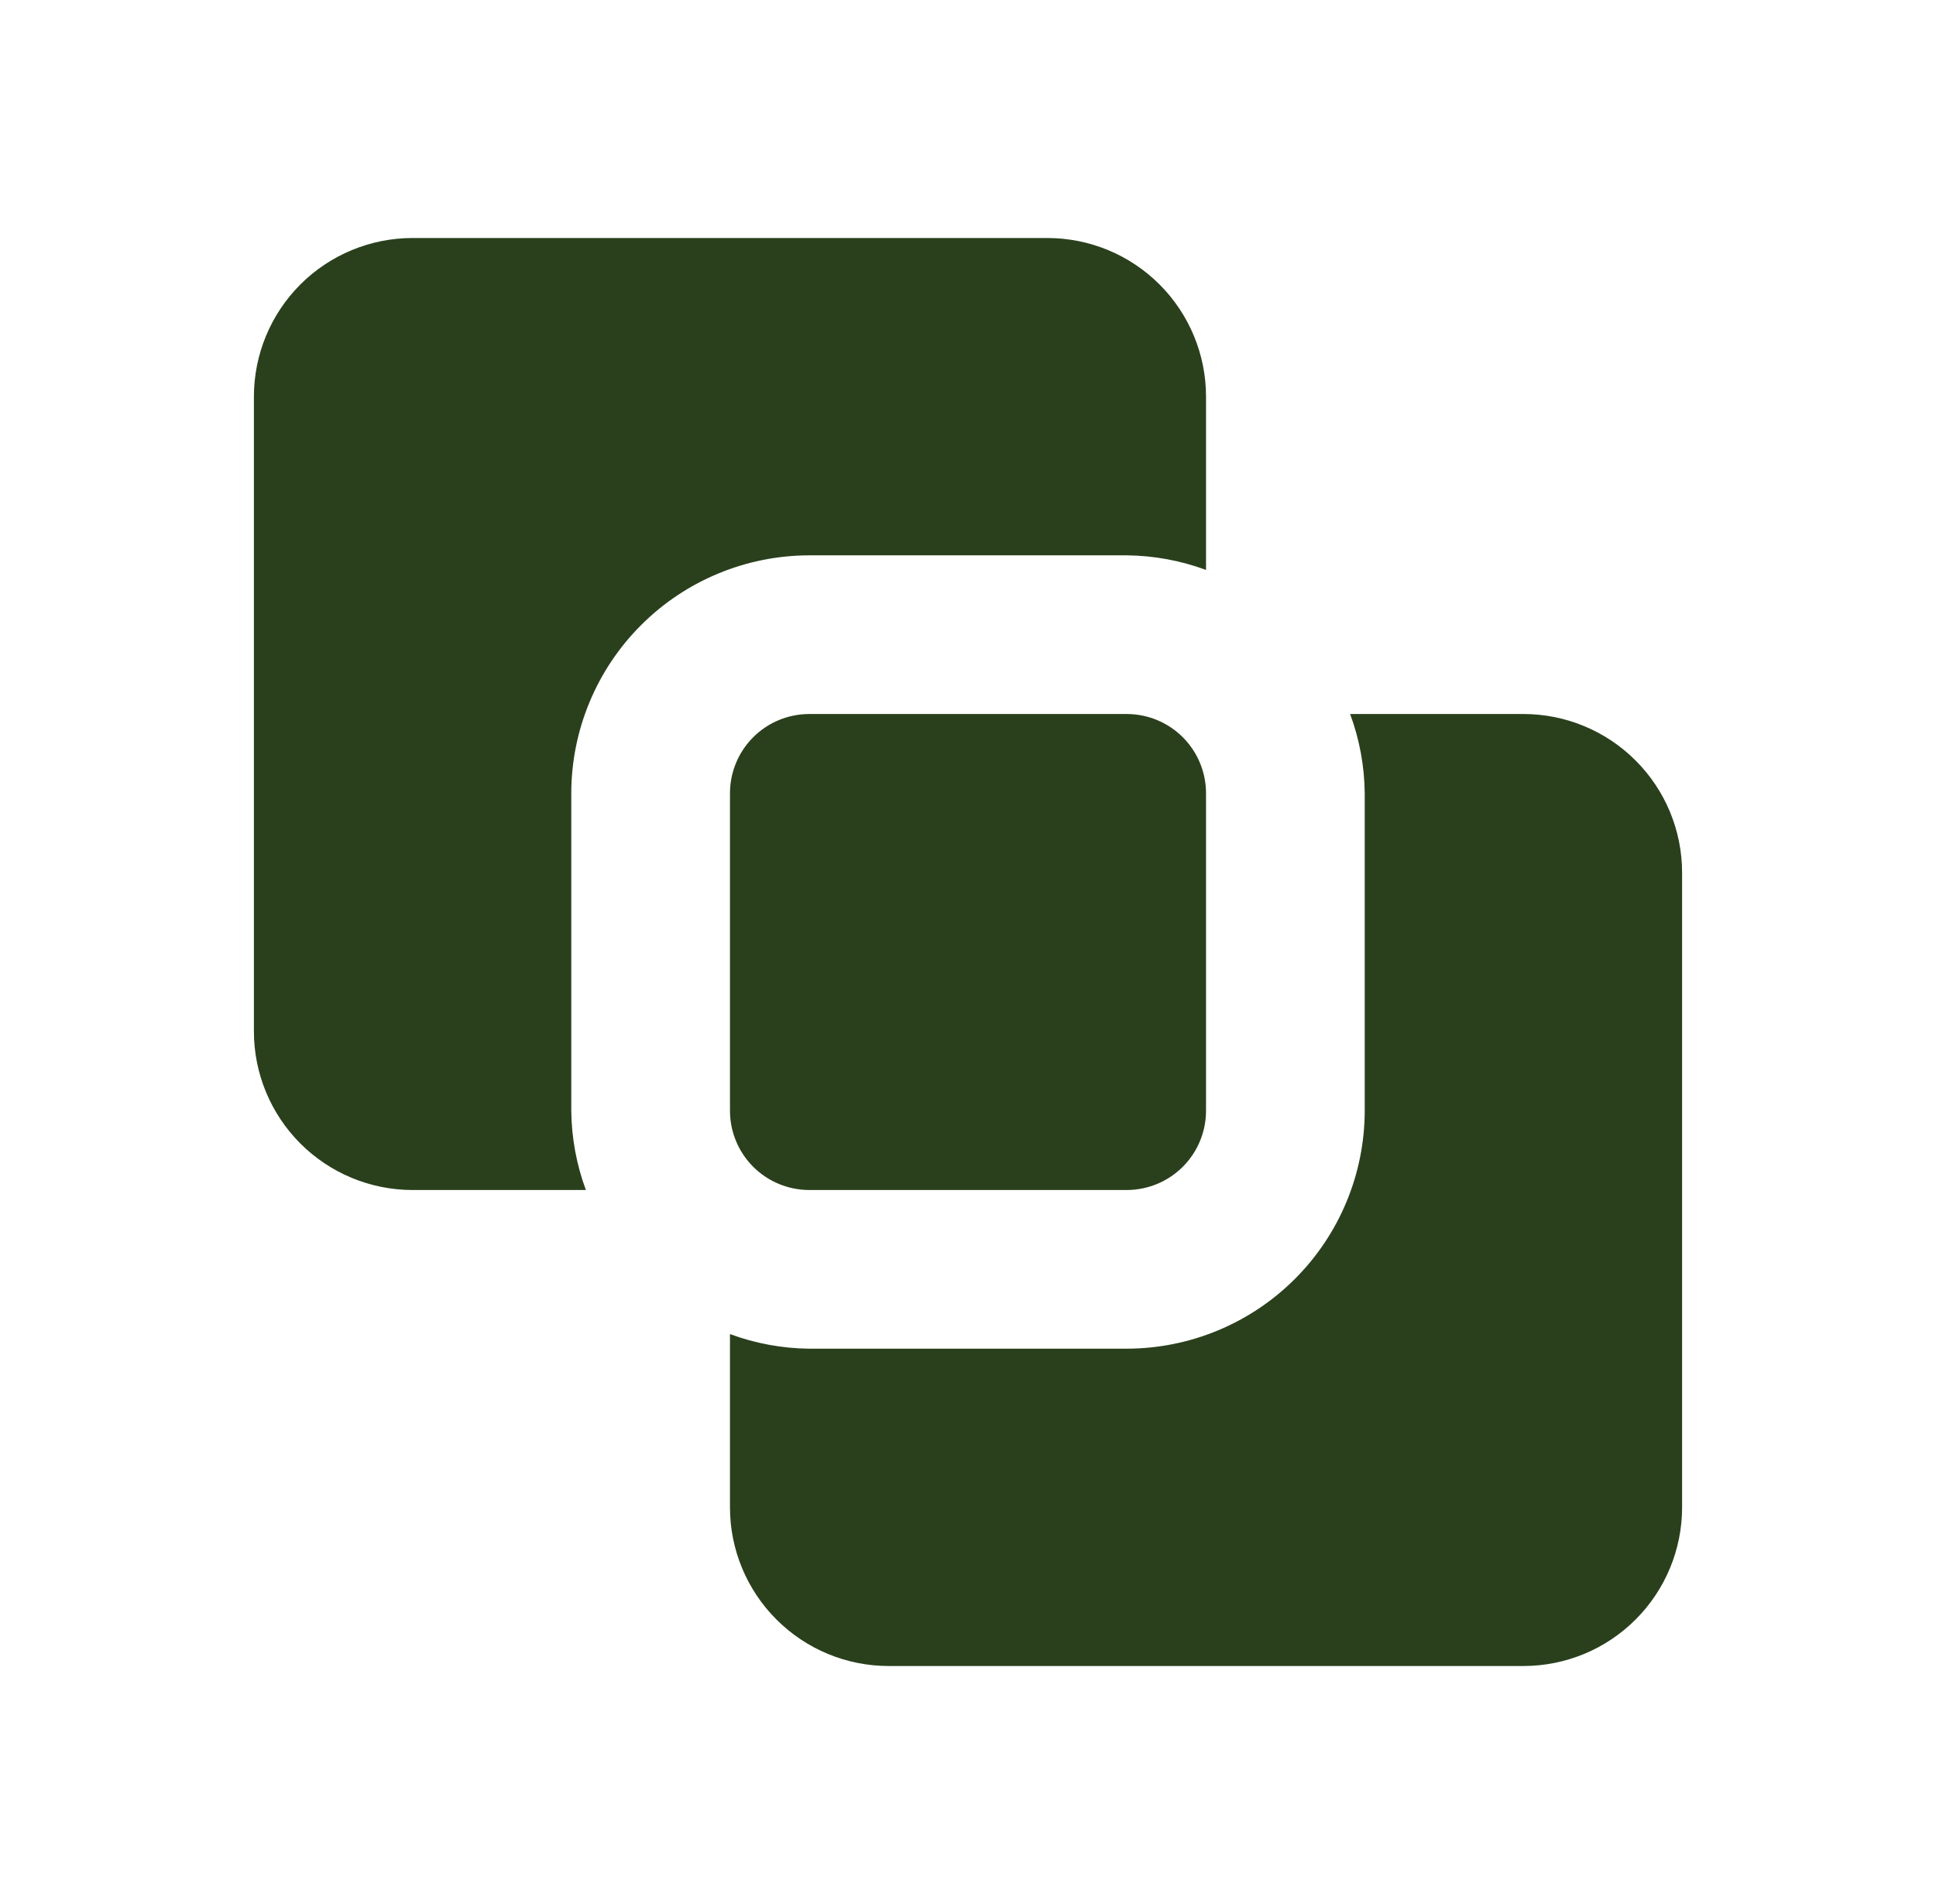 <svg width="61" height="60" viewBox="0 0 61 60" fill="none" xmlns="http://www.w3.org/2000/svg">
<path d="M25.5 37.5C24.837 37.5 24.201 37.237 23.732 36.768C23.263 36.299 23 35.663 23 35V25C23 24.337 23.263 23.701 23.732 23.232C24.201 22.763 24.837 22.5 25.5 22.5H35.5C36.163 22.5 36.799 22.763 37.268 23.232C37.737 23.701 38 24.337 38 25V35C38 35.663 37.737 36.299 37.268 36.768C36.799 37.237 36.163 37.5 35.5 37.5H25.5ZM53 27.5C53 26.174 52.473 24.902 51.535 23.965C50.598 23.027 49.326 22.5 48 22.5H42.54C42.836 23.301 42.992 24.146 43 25V35C42.998 36.989 42.207 38.895 40.801 40.301C39.395 41.707 37.489 42.498 35.5 42.5H25.5C24.646 42.492 23.801 42.336 23 42.04V47.5C23 48.826 23.527 50.098 24.465 51.035C25.402 51.973 26.674 52.5 28 52.5H48C49.326 52.5 50.598 51.973 51.535 51.035C52.473 50.098 53 48.826 53 47.5V27.5ZM13 7.5C11.674 7.5 10.402 8.027 9.464 8.964C8.527 9.902 8 11.174 8 12.5V32.5C8 33.826 8.527 35.098 9.464 36.035C10.402 36.973 11.674 37.5 13 37.5H18.46C18.164 36.699 18.008 35.854 18 35V25C18.002 23.012 18.793 21.105 20.199 19.699C21.605 18.293 23.512 17.502 25.5 17.5H35.5C36.354 17.508 37.199 17.664 38 17.96V12.5C38 11.174 37.473 9.902 36.535 8.964C35.598 8.027 34.326 7.5 33 7.5H13Z" fill="#2A401D"/>
</svg>
